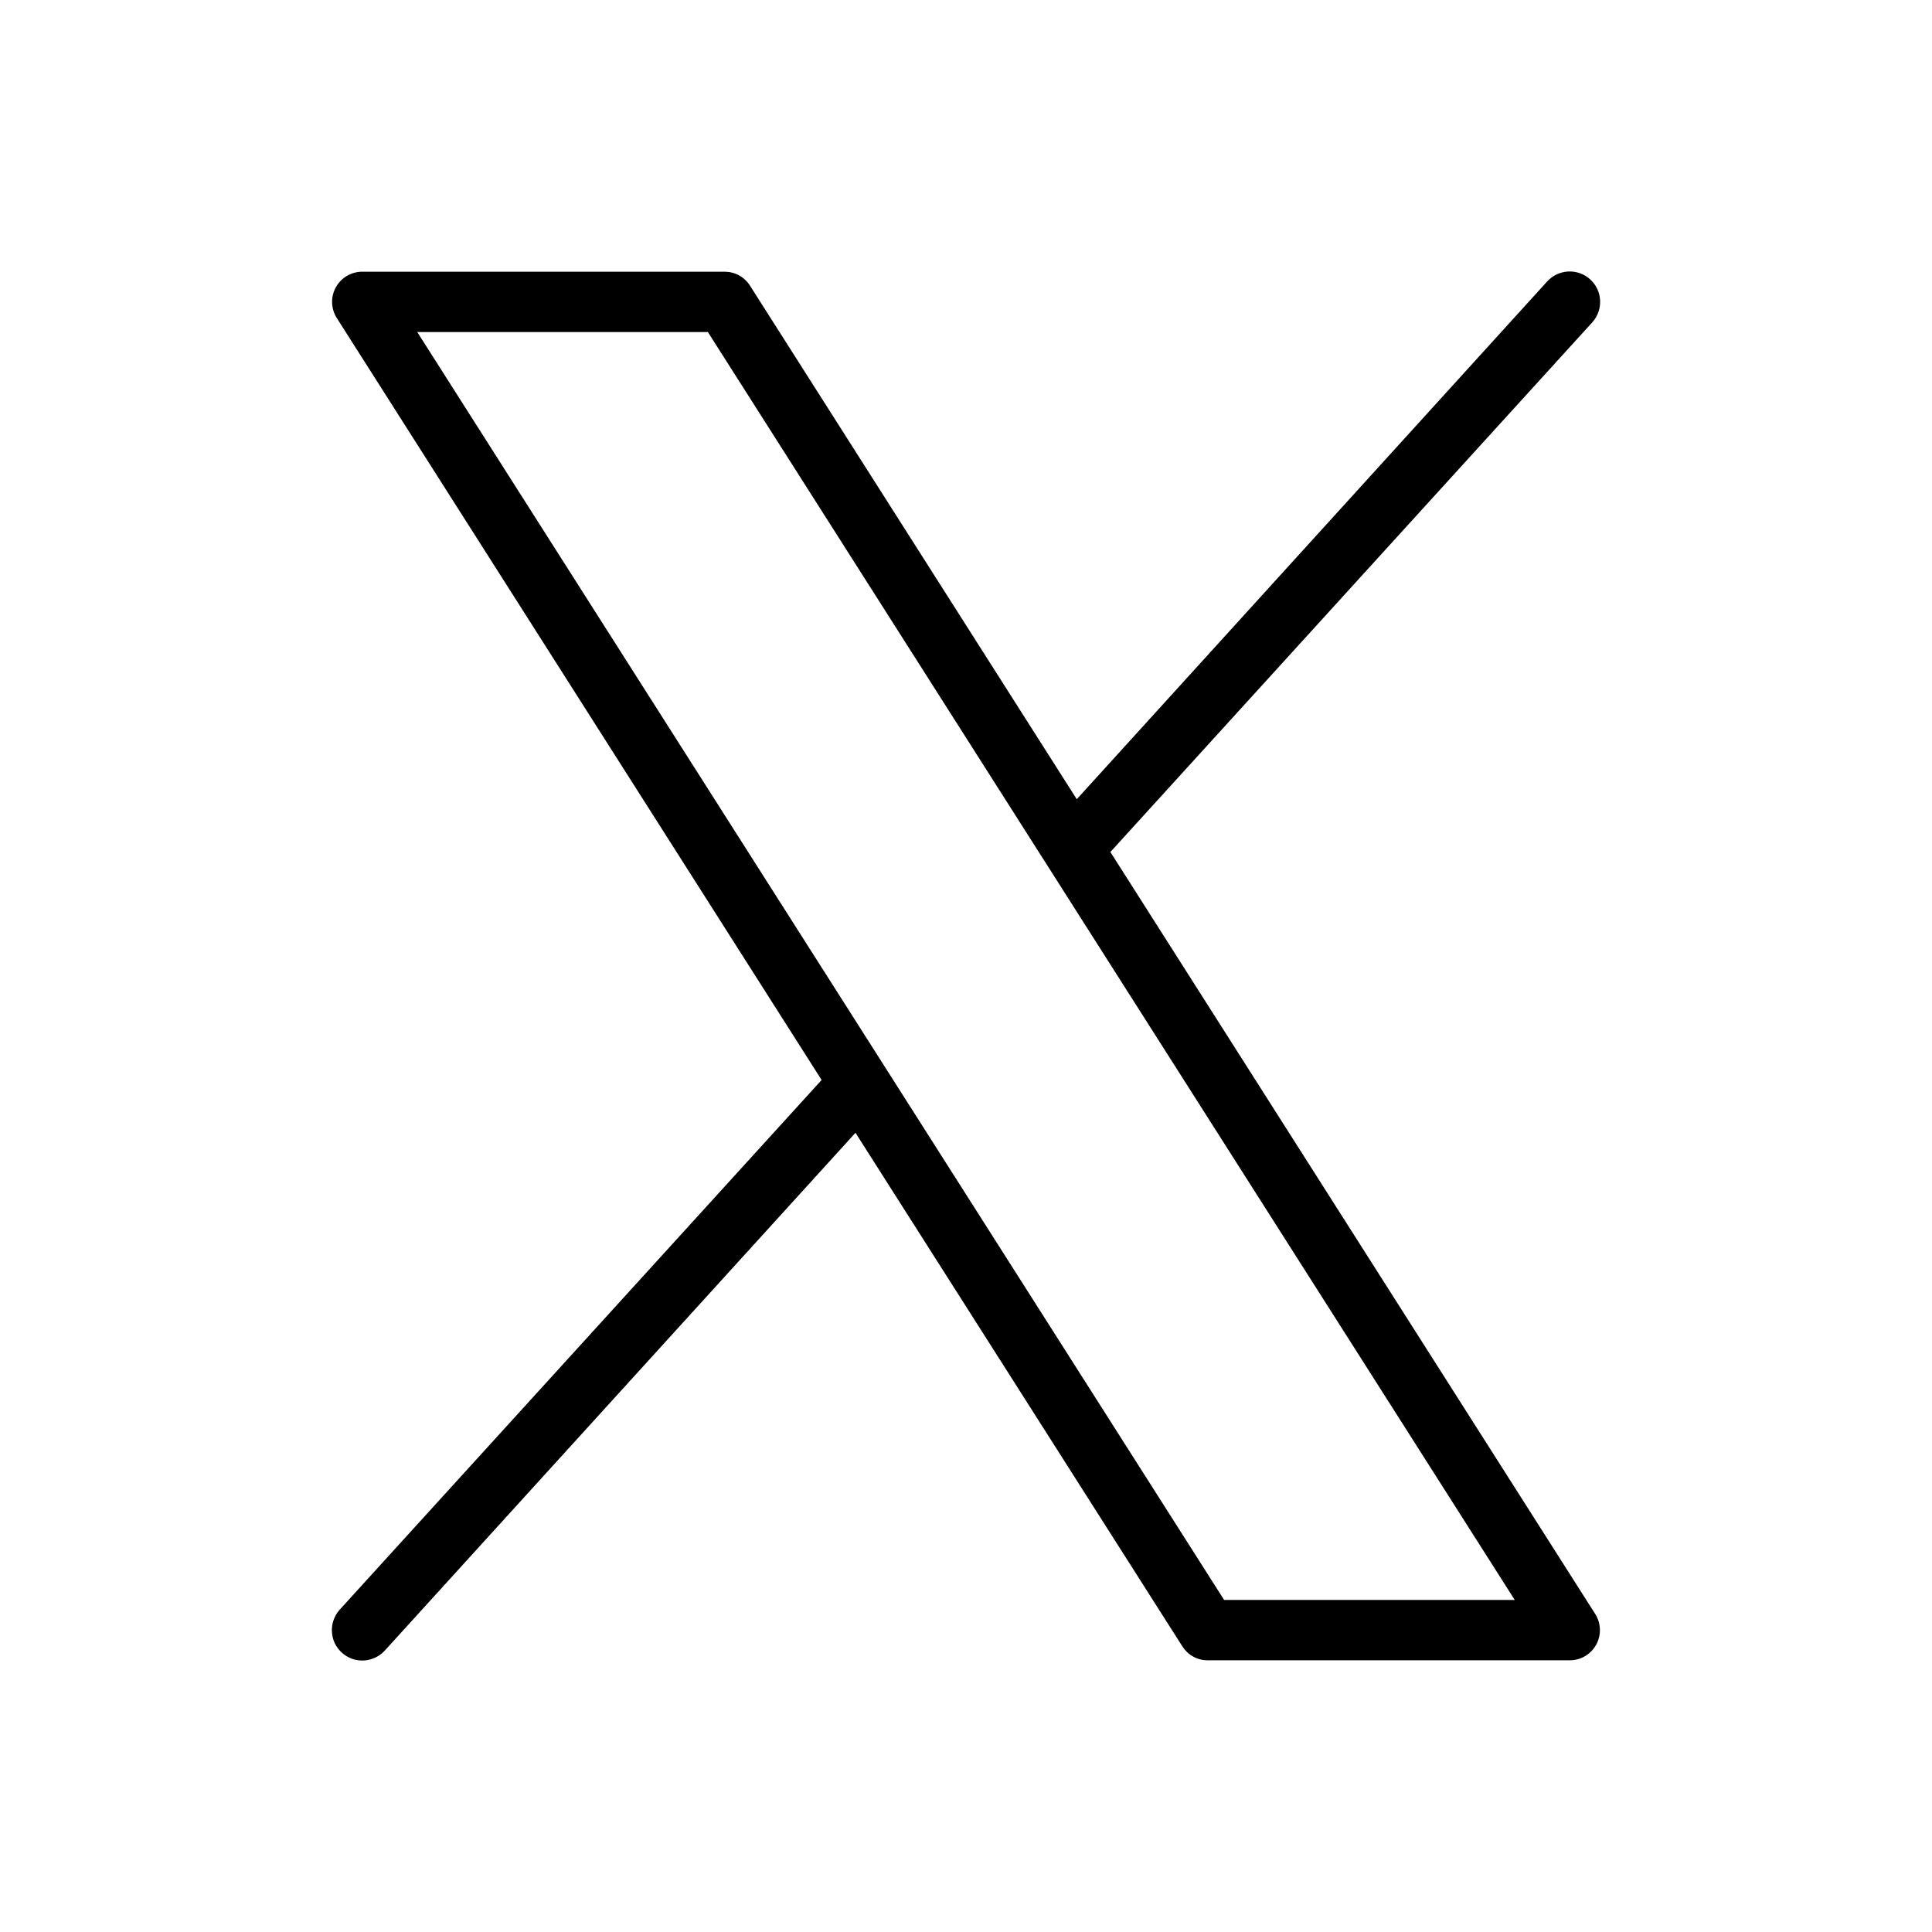<svg width="30" height="30" viewBox="0 0 30 30" fill="none" xmlns="http://www.w3.org/2000/svg">
<path d="M24.77 25.061L17.242 13.23L24.727 5.003C24.81 4.91 24.853 4.787 24.846 4.662C24.84 4.537 24.784 4.42 24.69 4.336C24.597 4.252 24.474 4.209 24.349 4.216C24.224 4.223 24.107 4.279 24.023 4.372L16.72 12.41L11.646 4.436C11.604 4.369 11.545 4.314 11.476 4.276C11.407 4.238 11.329 4.219 11.25 4.219H5.625C5.541 4.219 5.459 4.241 5.386 4.284C5.314 4.327 5.255 4.389 5.214 4.462C5.174 4.536 5.154 4.619 5.157 4.703C5.16 4.787 5.185 4.869 5.23 4.939L12.758 16.77L5.273 24.997C5.232 25.044 5.2 25.097 5.18 25.156C5.159 25.214 5.15 25.276 5.154 25.338C5.157 25.4 5.172 25.461 5.199 25.517C5.226 25.573 5.264 25.623 5.31 25.664C5.356 25.706 5.41 25.737 5.468 25.758C5.527 25.779 5.589 25.787 5.651 25.784C5.713 25.781 5.773 25.765 5.829 25.738C5.885 25.712 5.935 25.674 5.977 25.628L13.284 17.59L18.359 25.564C18.401 25.63 18.458 25.685 18.527 25.723C18.595 25.761 18.672 25.781 18.75 25.781H24.375C24.459 25.781 24.541 25.759 24.614 25.716C24.686 25.673 24.745 25.611 24.786 25.538C24.826 25.464 24.846 25.381 24.843 25.297C24.84 25.213 24.815 25.131 24.77 25.061ZM19.008 24.844L6.479 5.156H10.992L23.521 24.844H19.008Z" fill="black"/>
</svg>
